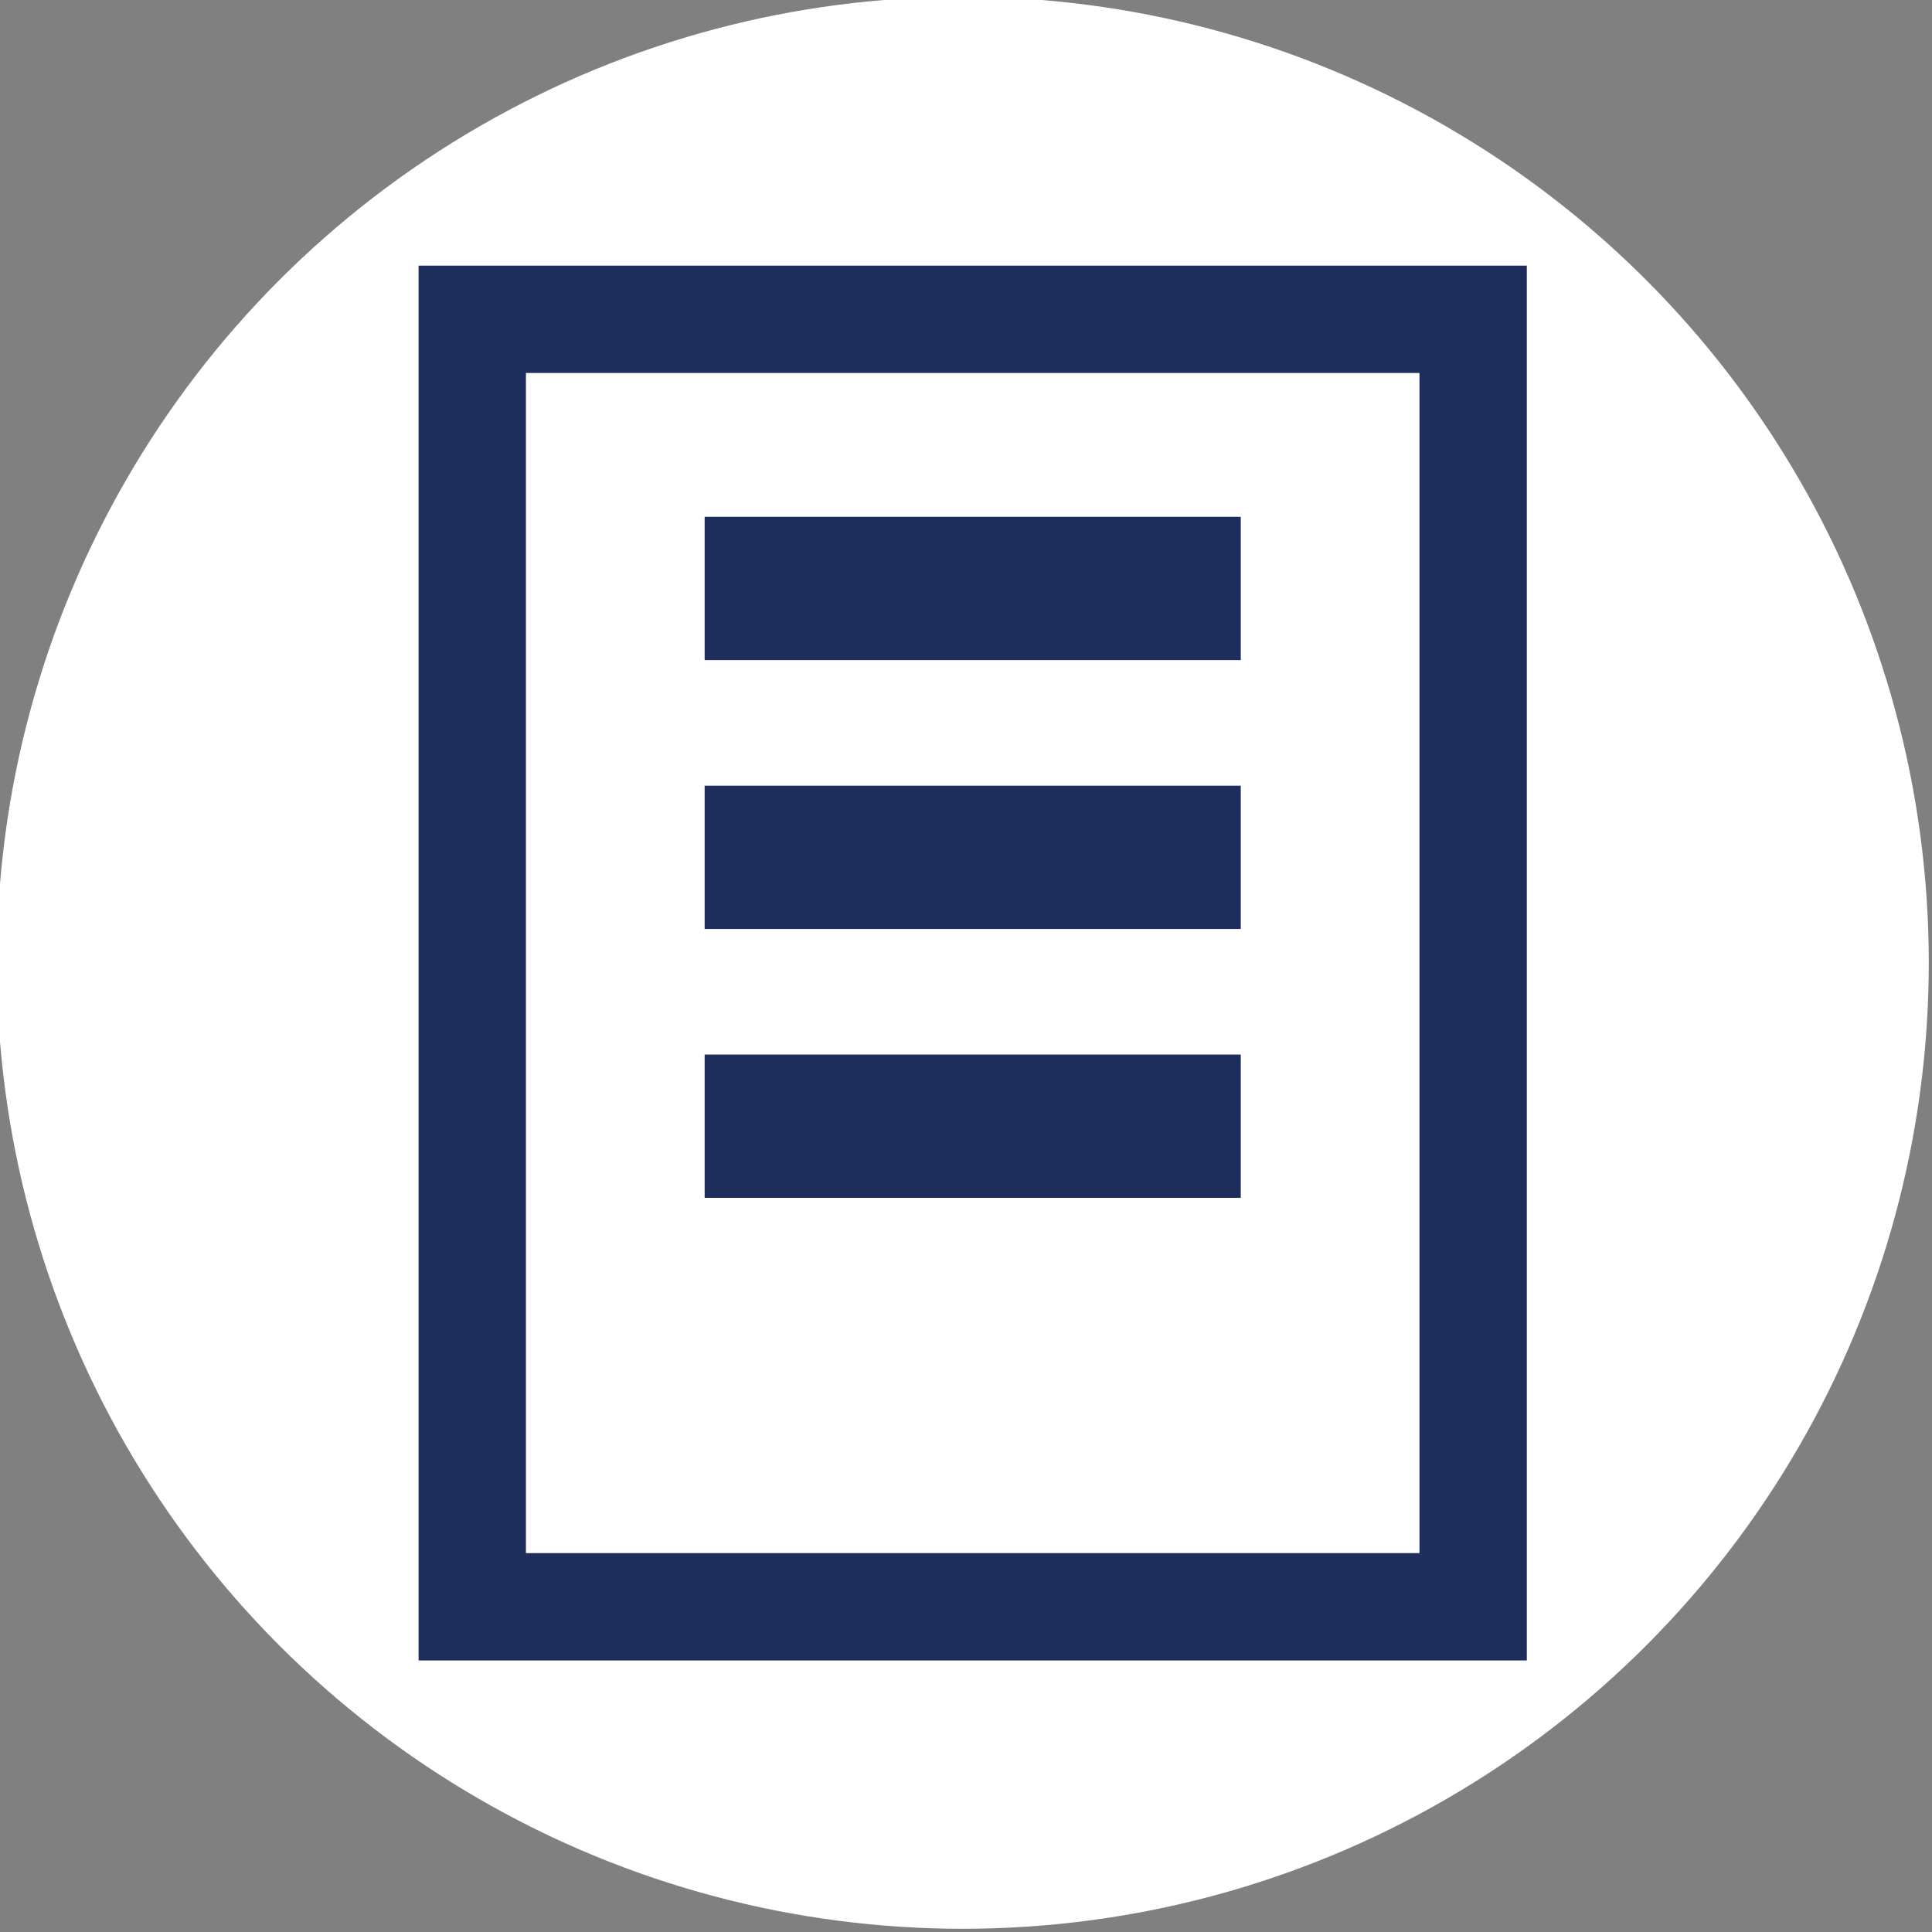 <?xml version="1.0" encoding="UTF-8"?>
<svg id="Layer_1" xmlns="http://www.w3.org/2000/svg" xmlns:xlink="http://www.w3.org/1999/xlink" version="1.1" viewBox="0 0 36 36">
  <rect x="0" y="0" width="36" height="36" fill="#808080" stroke="none"/>
  <!-- Generator: Adobe Illustrator 29.6.1, SVG Export Plug-In . SVG Version: 2.1.1 Build 9)  -->
  <defs>
    <style>
      .st0, .st1 {
        fill: none;
      }

      .st2 {
        fill: #1d2d5c;
      }

      .st3 {
        fill: #fff;
      }

      .st4 {
        clip-path: url(#clippath);
      }

      .st1 {
        stroke: #1d2d5c;
        stroke-miterlimit: 10;
        stroke-width: 2px;
      }
    </style>
    <clipPath id="clippath">
      <rect class="st0" x="2" y="2" width="32" height="32"/>
    </clipPath>
  </defs>
  <circle class="st3" cx="17.94" cy="17.94" r="18"/>
  <g class="st4">
    <g>
      <path class="st2" d="M23.12,9.63h-9.99v2.67h9.99v-2.67Z"/>
      <path class="st2" d="M23.12,14.64h-9.99v2.67h9.99v-2.67Z"/>
      <path class="st2" d="M23.12,19.65h-9.99v2.67h9.99v-2.67Z"/>
      <path class="st1" d="M27.45,5.95H8.8v23.99h18.65V5.95Z"/>
    </g>
  </g>
</svg>